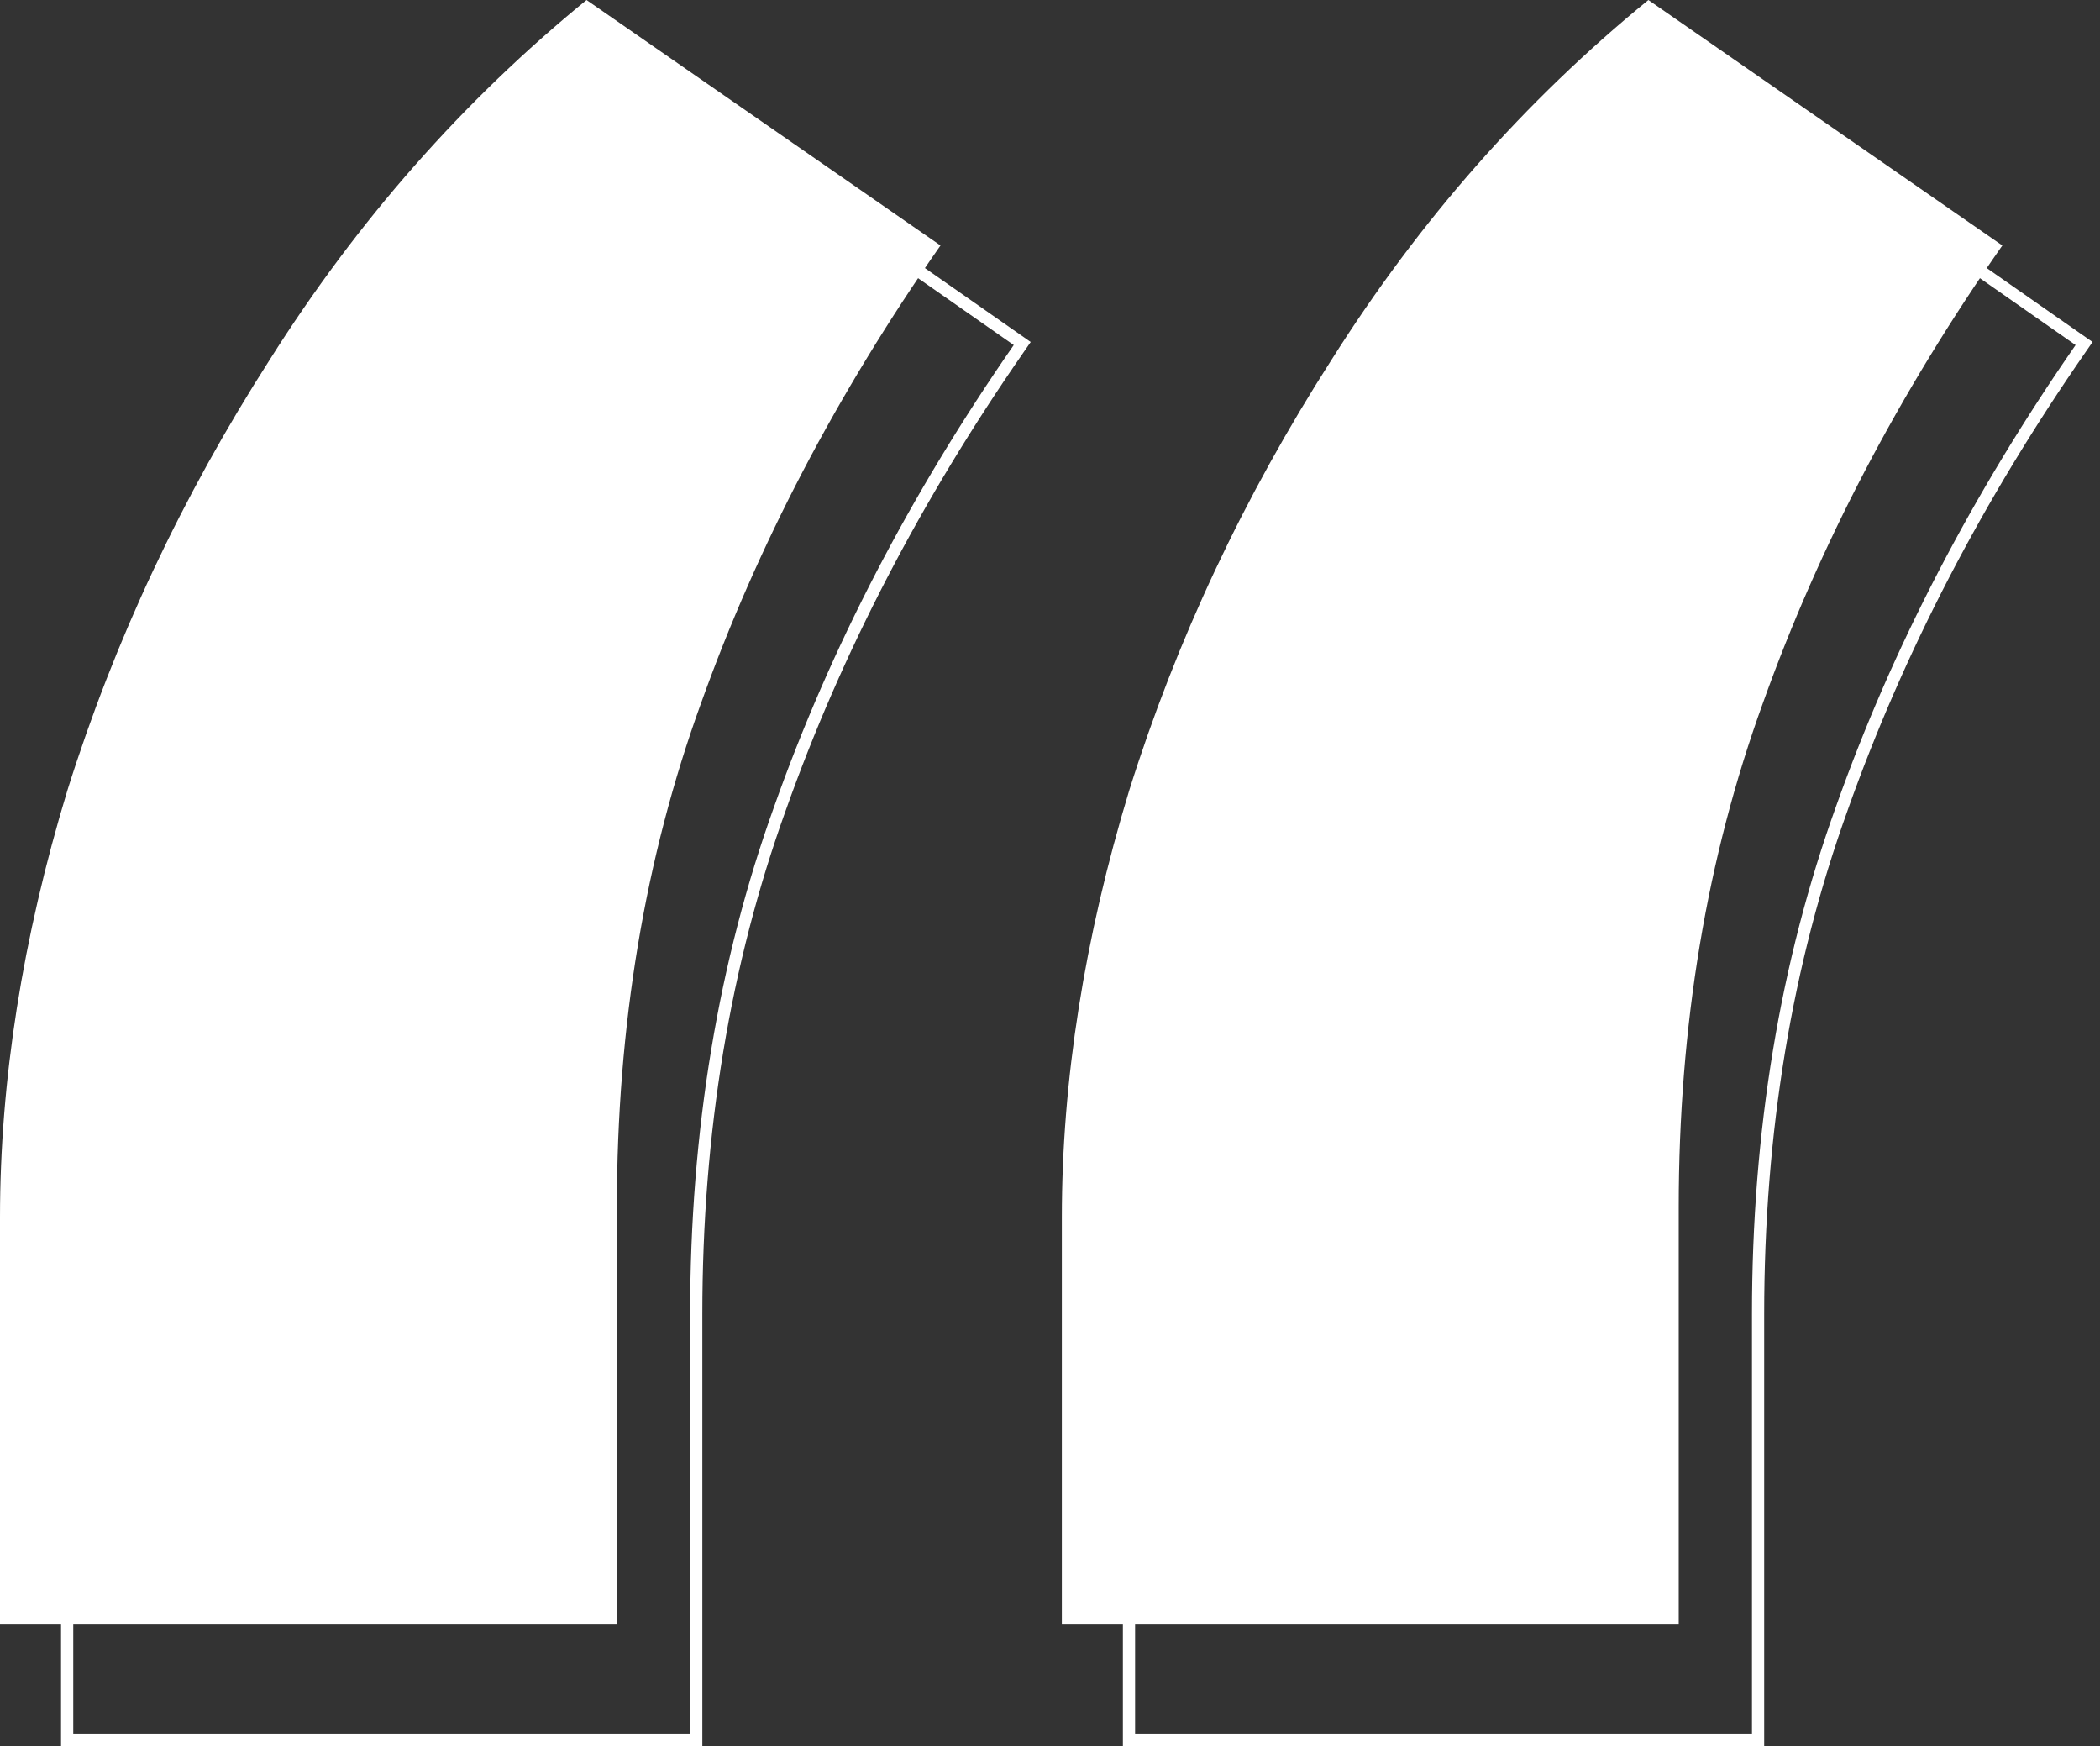 <svg width="172" height="143" viewBox="0 0 172 143" fill="none" xmlns="http://www.w3.org/2000/svg">
<rect x="0" y="0" width="172" height="143" fill="#333333" stroke="none"/>
<path d="M5.5 142V142.5H6H56.525H57.025V142V107.598C57.025 92.669 59.318 78.855 63.898 66.153L63.899 66.151C68.484 53.249 74.997 40.711 83.441 28.538L83.725 28.128L83.317 27.843L54.327 7.59L54.016 7.373L53.723 7.614C43.557 15.972 34.871 25.908 27.665 37.419C20.464 48.736 14.923 60.613 11.044 73.048L11.043 73.052C7.35 85.3 5.5 97.094 5.5 108.431V142ZM92.47 142V142.5H92.97H143.495H143.995V142V107.598C143.995 92.669 146.288 78.855 150.868 66.153L150.868 66.151C155.454 53.249 161.967 40.711 170.411 28.538L170.695 28.128L170.286 27.843L141.296 7.59L140.986 7.373L140.693 7.614C130.527 15.972 121.841 25.907 114.635 37.418C107.434 48.736 101.893 60.613 98.014 73.048L98.013 73.052C94.319 85.3 92.47 97.094 92.47 108.431V142Z" stroke="white"/>
<path d="M0 133V99.681C0 88.483 1.841 76.826 5.522 64.71C9.387 52.411 14.909 40.662 22.087 29.464C29.266 18.082 37.917 8.261 48.04 0L77.03 20.101C68.563 32.217 62.029 44.7 57.428 57.551C52.826 70.217 50.525 83.986 50.525 98.855V133H0ZM86.97 133V99.681C86.97 88.483 88.81 76.826 92.492 64.71C96.357 52.411 101.879 40.662 109.057 29.464C116.236 18.082 124.887 8.261 135.01 0L164 20.101C155.533 32.217 148.999 44.7 144.397 57.551C139.796 70.217 137.495 83.986 137.495 98.855V133H86.97Z" fill="white"/>
</svg>
